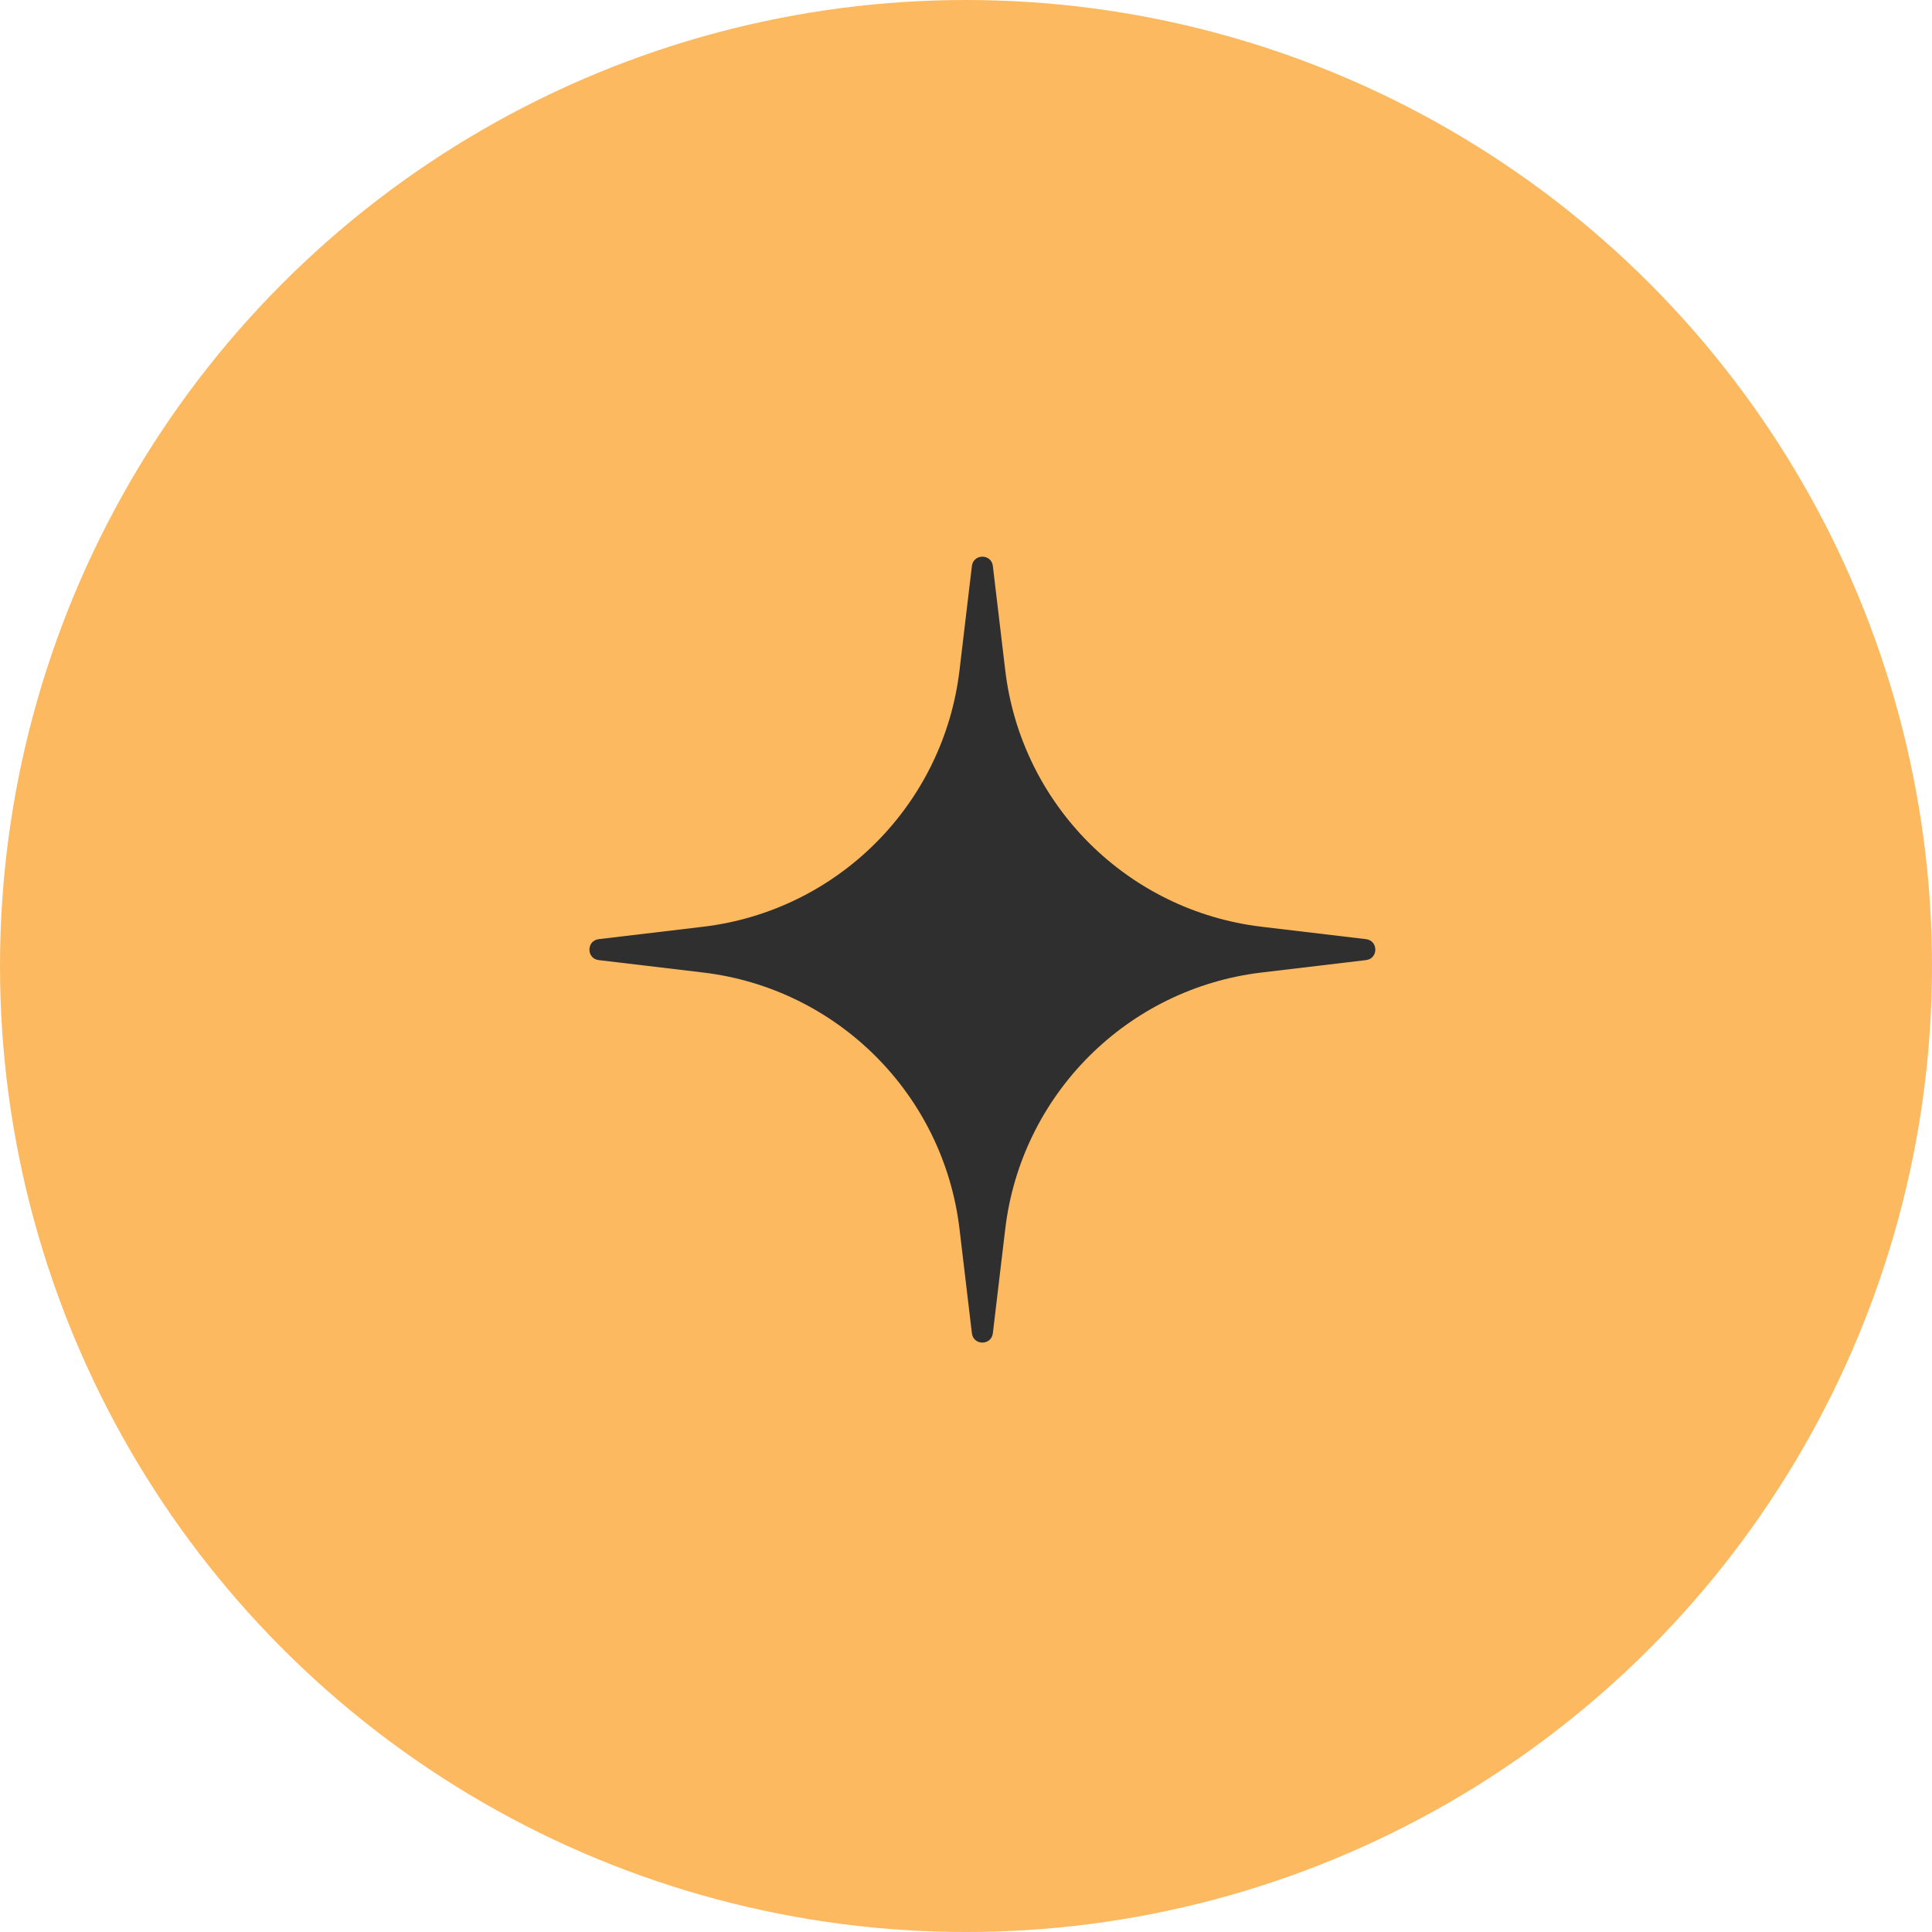 <?xml version="1.0" encoding="UTF-8"?> <svg xmlns="http://www.w3.org/2000/svg" width="59" height="59" viewBox="0 0 59 59" fill="none"> <circle cx="29.5" cy="29.5" r="29.5" fill="#FCB960"></circle> <path d="M29.68 17.285C29.725 16.905 30.275 16.905 30.32 17.285L30.698 20.466C31.185 24.575 34.425 27.815 38.533 28.302L41.715 28.68C42.095 28.725 42.095 29.275 41.715 29.32L38.533 29.698C34.425 30.185 31.185 33.425 30.698 37.533L30.32 40.715C30.275 41.095 29.725 41.095 29.68 40.715L29.302 37.533C28.815 33.425 25.575 30.185 21.466 29.698L18.285 29.32C17.905 29.275 17.905 28.725 18.285 28.68L21.466 28.302C25.575 27.815 28.815 24.575 29.302 20.466L29.68 17.285Z" fill="#2F2F2F"></path> </svg> 
